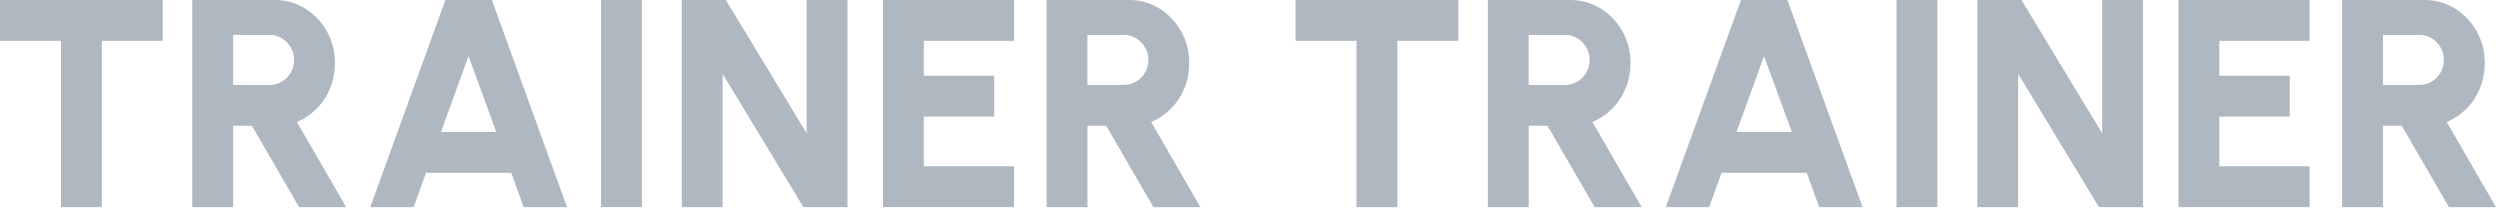 <?xml version="1.0" encoding="UTF-8"?>
<svg id="_レイヤー_1" data-name="レイヤー 1" xmlns="http://www.w3.org/2000/svg" viewBox="0 0 1690 145.2" width="1690" height="145.2">
  <defs>
    <style>
      .cls-1 {
        fill: #afb7c1;
      }

      .cls-2 {
        isolation: isolate;
      }
    </style>
  </defs>
  <g id="TRAINER_TRAINER" data-name="TRAINER TRAINER" class="cls-2">
    <g class="cls-2">
      <path class="cls-1" d="M110,0v27.6h-41.2v112.4h-27.6V27.6H0V0h110Z"/>
      <path class="cls-1" d="M130,140V0h55.6c7.6,0,14.48,1.92,20.65,5.75,6.17,3.83,11.07,8.97,14.7,15.4,3.63,6.43,5.45,13.55,5.45,21.35,0,6.13-1.07,11.82-3.2,17.05-2.13,5.23-5.13,9.82-9,13.75-3.87,3.93-8.37,7-13.5,9.2l33.3,57.5h-31.8l-31.9-55h-12.7v55h-27.6ZM157.6,57.4h24.7c3,0,5.75-.75,8.25-2.25s4.5-3.53,6-6.1c1.5-2.57,2.25-5.42,2.25-8.55s-.75-5.88-2.25-8.45c-1.5-2.57-3.5-4.62-6-6.15-2.5-1.53-5.25-2.3-8.25-2.3h-24.7v33.8Z"/>
      <path class="cls-1" d="M301.1,0h31.4l50.8,140h-29.3l-8.4-23.2h-57.6l-8.4,23.2h-29.3L301.1,0ZM298.1,89.2h37.4l-18.8-51.3-18.6,51.3Z"/>
      <path class="cls-1" d="M406.29,140V0h27.6v140h-27.6Z"/>
      <path class="cls-1" d="M460.89,140V0h29.8l54.6,90.1V0h27.6v140h-29.8l-54.6-90.1v90.1h-27.6Z"/>
      <path class="cls-1" d="M596.89,140V0h88.6v27.6h-61v23.6h47.6v27.6h-47.6v33.6h61v27.6h-88.6Z"/>
      <path class="cls-1" d="M707.49,140V0h55.6c7.6,0,14.48,1.92,20.65,5.75,6.17,3.83,11.07,8.97,14.7,15.4,3.63,6.43,5.45,13.55,5.45,21.35,0,6.13-1.07,11.82-3.2,17.05-2.13,5.23-5.13,9.82-9,13.75-3.87,3.93-8.37,7-13.5,9.2l33.3,57.5h-31.8l-31.9-55h-12.7v55h-27.6ZM735.09,57.4h24.7c3,0,5.75-.75,8.25-2.25s4.5-3.53,6-6.1c1.5-2.57,2.25-5.42,2.25-8.55s-.75-5.88-2.25-8.45c-1.5-2.57-3.5-4.62-6-6.15-2.5-1.53-5.25-2.3-8.25-2.3h-24.7v33.8Z"/>
      <path class="cls-1" d="M985.79,0v27.6h-41.2v112.4h-27.6V27.6h-41.2V0h110Z"/>
      <path class="cls-1" d="M1005.79,140V0h55.6c7.6,0,14.48,1.92,20.65,5.75,6.17,3.83,11.07,8.97,14.7,15.4,3.63,6.43,5.45,13.55,5.45,21.35,0,6.13-1.07,11.82-3.2,17.05-2.13,5.23-5.13,9.82-9,13.75-3.87,3.93-8.37,7-13.5,9.2l33.3,57.5h-31.8l-31.9-55h-12.7v55h-27.6ZM1033.38,57.4h24.7c3,0,5.75-.75,8.25-2.25s4.5-3.53,6-6.1c1.5-2.57,2.25-5.42,2.25-8.55s-.75-5.88-2.25-8.45c-1.5-2.57-3.5-4.62-6-6.15-2.5-1.53-5.25-2.3-8.25-2.3h-24.7v33.8Z"/>
      <path class="cls-1" d="M1176.88,0h31.4l50.8,140h-29.3l-8.4-23.2h-57.6l-8.4,23.2h-29.3L1176.88,0ZM1173.88,89.2h37.4l-18.8-51.3-18.6,51.3Z"/>
      <path class="cls-1" d="M1282.08,140V0h27.6v140h-27.6Z"/>
      <path class="cls-1" d="M1336.68,140V0h29.8l54.6,90.1V0h27.6v140h-29.8l-54.6-90.1v90.1h-27.6Z"/>
      <path class="cls-1" d="M1472.68,140V0h88.6v27.6h-61v23.6h47.6v27.6h-47.6v33.6h61v27.6h-88.6Z"/>
      <path class="cls-1" d="M1583.28,140V0h55.6c7.6,0,14.48,1.92,20.65,5.75,6.17,3.83,11.07,8.97,14.7,15.4,3.63,6.43,5.45,13.55,5.45,21.35,0,6.13-1.07,11.82-3.2,17.05-2.13,5.23-5.13,9.82-9,13.75-3.87,3.93-8.37,7-13.5,9.2l33.3,57.5h-31.8l-31.9-55h-12.7v55h-27.6ZM1610.88,57.4h24.7c3,0,5.75-.75,8.25-2.25s4.5-3.53,6-6.1c1.5-2.57,2.25-5.42,2.25-8.55s-.75-5.88-2.25-8.45c-1.5-2.57-3.5-4.62-6-6.15-2.5-1.53-5.25-2.3-8.25-2.3h-24.7v33.8Z"/>
    </g>
  </g>
</svg>